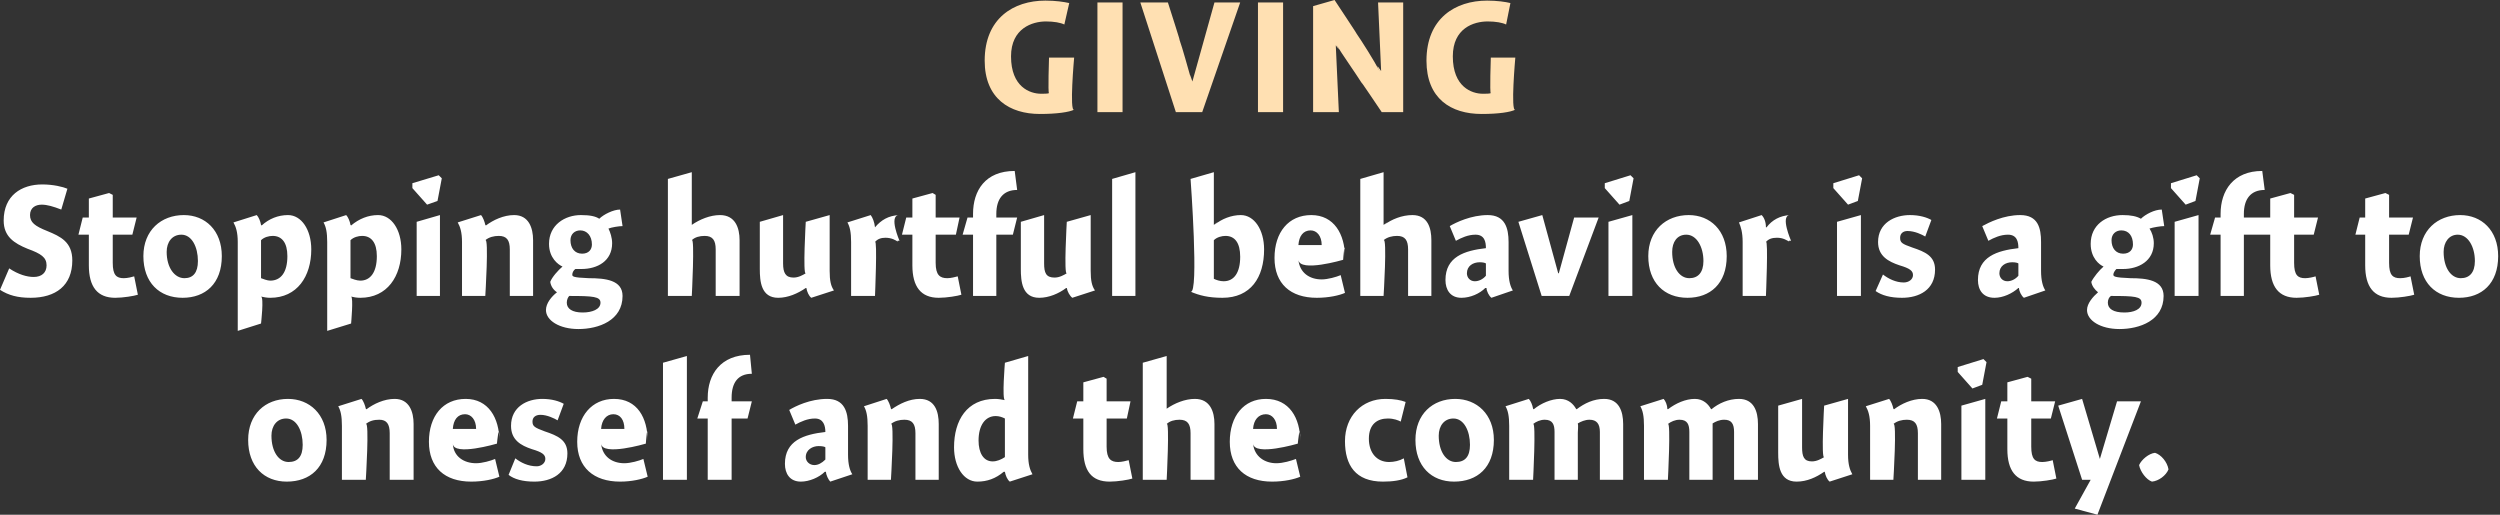 <?xml version="1.0" standalone="no"?><!DOCTYPE svg PUBLIC "-//W3C//DTD SVG 1.1//EN" "http://www.w3.org/Graphics/SVG/1.1/DTD/svg11.dtd"><svg xmlns="http://www.w3.org/2000/svg" version="1.1" style="left: 6.03% !important; width: 88.76% !important;top: 18.07% !important; height51.35% !important;" width="408px" height="84px" viewBox="0 0 408 84"><rect x="0" y="0" width="408" height="84" fill="#333333" stroke="none"/>  <desc>giving Stopping hurtful behavior is a gift to oneself and the community.</desc>  <defs/>  <g id="Group9754">    <path d="M 46.8 78.6 C 43.1 78.6 40.5 76.1 40.5 71.8 C 40.5 67.6 43.3 65.1 47.0 65.1 C 50.5 65.1 53.3 67.6 53.3 71.8 C 53.3 76.3 50.6 78.6 46.8 78.6 Z M 46.7 68.3 C 45.2 68.3 44.3 69.5 44.3 71.1 C 44.3 73.7 45.5 75.4 47.1 75.4 C 48.6 75.4 49.4 74.5 49.4 72.6 C 49.4 70.3 48.4 68.3 46.7 68.3 Z M 59.7 66.7 C 59.7 66.7 59.8 66.8 59.8 66.8 C 61.0 65.9 62.7 65.1 64.4 65.1 C 66.8 65.1 67.5 67.2 67.5 69.2 C 67.5 67.2 67.5 78.3 67.5 78.3 L 63.6 78.3 C 63.6 78.3 63.6 69.2 63.6 70.7 C 63.6 69.2 63.1 68.5 61.9 68.5 C 61.0 68.5 60.3 68.7 59.7 69.2 C 60.3 68.7 59.7 78.3 59.7 78.3 L 55.8 78.3 C 55.8 78.3 55.8 67.9 55.8 69.5 C 55.8 67.9 55.6 67.0 55.2 66.3 C 55.2 66.3 59.0 65.1 59.0 65.1 C 59.3 65.4 59.6 66.2 59.7 66.7 Z M 77.7 75.6 C 78.7 75.6 80.1 75.2 80.8 74.9 C 80.8 74.9 81.5 77.8 81.5 77.8 C 80.6 78.2 78.9 78.6 76.9 78.6 C 72.6 78.6 70.0 76.3 70.0 72.1 C 70.0 67.9 72.3 65.1 76.0 65.1 C 79.7 65.1 81.5 68.2 81.5 72.0 C 81.5 68.2 81.1 72.4 81.1 72.4 C 81.1 72.4 74.0 74.5 73.9 72.4 C 74.0 74.5 75.7 75.6 77.7 75.6 Z M 77.7 70.0 C 77.7 68.5 76.9 67.6 75.9 67.6 C 74.7 67.6 74.0 68.5 73.9 70.0 C 73.9 70.0 77.7 70.0 77.7 70.0 Z M 91.0 68.6 C 90.5 68.3 89.3 67.7 88.2 67.7 C 87.4 67.7 86.9 68.1 86.9 68.8 C 86.9 69.6 87.3 69.8 88.9 70.4 C 91.0 71.1 92.6 71.8 92.6 74.0 C 92.6 77.3 90.0 78.6 87.2 78.6 C 85.3 78.6 83.9 78.2 83.0 77.5 C 83.0 77.5 84.1 74.8 84.1 74.8 C 85.0 75.5 86.2 76.1 87.6 76.1 C 88.3 76.1 89.0 75.6 89.0 74.9 C 89.0 74.2 88.5 73.8 86.8 73.3 C 85.0 72.7 83.4 71.8 83.4 69.5 C 83.4 66.4 86.0 65.1 88.5 65.1 C 90.1 65.1 91.3 65.5 92.0 65.9 C 92.0 65.9 91.0 68.6 91.0 68.6 Z M 101.9 75.6 C 102.9 75.6 104.3 75.2 105.0 74.9 C 105.0 74.9 105.7 77.8 105.7 77.8 C 104.8 78.2 103.1 78.6 101.2 78.6 C 96.9 78.6 94.2 76.3 94.2 72.1 C 94.2 67.9 96.6 65.1 100.2 65.1 C 104.0 65.1 105.7 68.2 105.7 72.0 C 105.7 68.2 105.4 72.4 105.4 72.4 C 105.4 72.4 98.3 74.5 98.1 72.4 C 98.3 74.5 99.9 75.6 101.9 75.6 Z M 101.9 70.0 C 101.9 68.5 101.2 67.6 100.1 67.6 C 99.0 67.6 98.2 68.5 98.1 70.0 C 98.1 70.0 101.9 70.0 101.9 70.0 Z M 112.1 78.3 L 108.2 78.3 L 108.2 59.2 L 112.1 58.1 L 112.1 78.3 Z M 115.5 65.5 C 115.5 65.5 115.5 61.1 115.5 64.9 C 115.5 61.1 117.6 57.9 122.4 57.9 C 122.4 57.9 122.7 61.0 122.7 61.0 C 120.4 61.0 119.4 62.5 119.4 64.9 C 119.4 62.5 119.4 65.5 119.4 65.5 L 122.7 65.5 L 122.0 68.3 L 119.4 68.3 L 119.4 78.3 L 115.5 78.3 L 115.5 68.3 L 113.8 68.3 L 114.7 65.5 L 115.5 65.5 Z M 135.5 78.6 C 135.2 78.3 134.8 77.5 134.8 77.0 C 134.8 77.0 134.6 77.0 134.6 77.0 C 133.7 77.9 132.1 78.6 130.7 78.6 C 128.9 78.6 128.1 77.3 128.1 75.7 C 128.1 71.9 131.2 70.9 134.7 70.5 C 134.7 69.5 134.4 68.3 133.0 68.3 C 131.8 68.3 130.7 68.8 129.8 69.3 C 129.8 69.3 128.8 66.9 128.8 66.9 C 129.8 66.3 132.2 65.1 135.0 65.1 C 137.8 65.1 138.4 67.2 138.4 69.5 C 138.4 69.5 138.4 74.2 138.4 74.2 C 138.4 75.8 138.7 76.8 139.1 77.4 C 139.1 77.4 135.5 78.6 135.5 78.6 Z M 134.7 73.0 C 134.6 72.9 134.2 72.8 133.6 72.8 C 132.6 72.8 131.5 73.4 131.5 74.6 C 131.5 75.3 132.1 75.9 132.9 75.9 C 133.5 75.9 134.1 75.6 134.7 75.0 C 134.7 75.0 134.7 73.0 134.7 73.0 Z M 145.4 66.7 C 145.4 66.7 145.5 66.8 145.5 66.8 C 146.8 65.9 148.4 65.1 150.1 65.1 C 152.6 65.1 153.2 67.2 153.2 69.2 C 153.2 67.2 153.2 78.3 153.2 78.3 L 149.4 78.3 C 149.4 78.3 149.4 69.2 149.4 70.7 C 149.4 69.2 148.9 68.5 147.6 68.5 C 146.8 68.5 146.0 68.7 145.4 69.2 C 146.0 68.7 145.4 78.3 145.4 78.3 L 141.6 78.3 C 141.6 78.3 141.6 67.9 141.6 69.5 C 141.6 67.9 141.4 67.0 141.0 66.3 C 141.0 66.3 144.7 65.1 144.7 65.1 C 145.0 65.4 145.3 66.2 145.4 66.7 Z M 167.8 74.2 C 167.8 75.8 168.1 76.7 168.5 77.4 C 168.5 77.4 164.8 78.6 164.8 78.6 C 164.4 78.3 164.1 77.6 164.0 77.0 C 164.0 77.0 163.8 77.0 163.8 77.0 C 162.5 78.1 161.1 78.6 159.5 78.6 C 157.3 78.6 155.7 76.2 155.7 73.0 C 155.7 68.6 157.8 65.1 162.4 65.1 C 162.9 65.1 163.5 65.2 164.0 65.3 C 163.5 65.2 164.0 59.2 164.0 59.2 L 167.8 58.1 C 167.8 58.1 167.8 75.8 167.8 74.2 Z M 162.5 67.9 C 160.8 67.9 159.7 69.4 159.7 71.9 C 159.7 73.9 160.5 75.3 162.0 75.3 C 162.7 75.3 163.4 75.0 164.0 74.6 C 164.0 74.6 164.0 68.3 164.0 68.3 C 163.6 68.1 163.1 67.9 162.5 67.9 Z M 184.5 65.5 L 183.9 68.3 L 180.6 68.3 C 180.6 68.3 180.6 74.9 180.6 72.9 C 180.6 74.9 181.3 75.4 182.5 75.4 C 183.1 75.4 183.8 75.2 184.2 75.1 C 184.2 75.1 184.8 78.1 184.8 78.1 C 184.2 78.3 182.4 78.6 181.1 78.6 C 178.1 78.6 176.8 76.8 176.8 73.3 C 176.8 76.8 176.8 68.3 176.8 68.3 L 175.1 68.3 L 175.8 65.5 L 176.8 65.5 L 176.8 62.4 L 180.1 61.5 L 180.6 61.8 L 180.6 65.5 L 184.5 65.5 Z M 190.4 66.7 C 190.4 66.7 191.7 65.8 190.4 66.7 C 191.7 65.8 193.4 65.1 195.0 65.1 C 197.5 65.1 198.2 67.2 198.2 69.2 C 198.2 67.2 198.2 78.3 198.2 78.3 L 194.3 78.3 C 194.3 78.3 194.3 69.2 194.3 70.7 C 194.3 69.2 193.8 68.5 192.5 68.5 C 191.7 68.5 190.9 68.7 190.4 69.2 C 190.9 68.7 190.4 78.3 190.4 78.3 L 186.5 78.3 L 186.5 59.2 L 190.4 58.1 L 190.4 66.7 Z M 208.3 75.6 C 209.4 75.6 210.7 75.2 211.5 74.9 C 211.5 74.9 212.2 77.8 212.2 77.8 C 211.3 78.2 209.6 78.6 207.6 78.6 C 203.3 78.6 200.7 76.3 200.7 72.1 C 200.7 67.9 203.0 65.1 206.6 65.1 C 210.4 65.1 212.2 68.2 212.2 72.0 C 212.2 68.2 211.8 72.4 211.8 72.4 C 211.8 72.4 204.7 74.5 204.5 72.4 C 204.7 74.5 206.4 75.6 208.3 75.6 Z M 208.4 70.0 C 208.4 68.5 207.6 67.6 206.6 67.6 C 205.4 67.6 204.6 68.5 204.5 70.0 C 204.5 70.0 208.4 70.0 208.4 70.0 Z M 228.6 68.8 C 228.2 68.6 227.5 68.3 226.5 68.3 C 224.8 68.3 223.4 69.2 223.4 71.6 C 223.4 73.9 224.7 75.4 226.7 75.4 C 227.5 75.4 228.4 75.2 229.1 74.8 C 229.1 74.8 229.7 77.9 229.7 77.9 C 228.7 78.4 227.3 78.6 225.7 78.6 C 221.2 78.6 219.5 75.9 219.5 72.0 C 219.5 67.9 222.3 65.1 226.1 65.1 C 227.6 65.1 228.6 65.3 229.4 65.6 C 229.4 65.6 228.6 68.8 228.6 68.8 Z M 237.3 78.6 C 233.6 78.6 231.0 76.1 231.0 71.8 C 231.0 67.6 233.8 65.1 237.5 65.1 C 241.0 65.1 243.8 67.6 243.8 71.8 C 243.8 76.3 241.1 78.6 237.3 78.6 Z M 237.2 68.3 C 235.7 68.3 234.8 69.5 234.8 71.1 C 234.8 73.7 236.0 75.4 237.6 75.4 C 239.1 75.4 239.9 74.5 239.9 72.6 C 239.9 70.3 238.9 68.3 237.2 68.3 Z M 250.2 66.7 C 250.2 66.7 250.3 66.8 250.3 66.8 C 251.5 65.8 253.2 65.1 254.6 65.1 C 256.0 65.1 256.8 66.0 257.2 66.7 C 257.2 66.7 257.3 66.8 257.3 66.8 C 258.6 65.8 260.1 65.1 261.8 65.1 C 264.2 65.1 264.9 67.1 264.9 69.2 C 264.9 67.1 264.9 78.3 264.9 78.3 L 261.1 78.3 C 261.1 78.3 261.1 69.2 261.1 70.5 C 261.1 69.2 260.6 68.5 259.4 68.5 C 258.7 68.5 258.0 68.8 257.5 69.1 C 257.6 69.4 257.5 70.4 257.5 70.6 C 257.5 70.4 257.5 78.3 257.5 78.3 L 253.7 78.3 C 253.7 78.3 253.7 69.3 253.7 70.5 C 253.7 69.3 253.4 68.5 252.1 68.5 C 251.4 68.5 250.7 68.8 250.2 69.2 C 250.7 68.8 250.2 78.3 250.2 78.3 L 246.3 78.3 C 246.3 78.3 246.3 67.9 246.3 69.5 C 246.3 67.9 246.1 67.0 245.7 66.3 C 245.7 66.3 249.5 65.1 249.5 65.1 C 249.8 65.4 250.1 66.1 250.2 66.7 Z M 272.1 66.7 C 272.1 66.7 272.2 66.8 272.2 66.8 C 273.5 65.8 275.1 65.1 276.6 65.1 C 278.0 65.1 278.8 66.0 279.2 66.7 C 279.2 66.7 279.3 66.8 279.3 66.8 C 280.5 65.8 282.1 65.1 283.8 65.1 C 286.2 65.1 286.9 67.1 286.9 69.2 C 286.9 67.1 286.9 78.3 286.9 78.3 L 283.0 78.3 C 283.0 78.3 283.0 69.2 283.0 70.5 C 283.0 69.2 282.6 68.5 281.4 68.5 C 280.6 68.5 280.0 68.8 279.5 69.1 C 279.5 69.4 279.5 70.4 279.5 70.6 C 279.5 70.4 279.5 78.3 279.5 78.3 L 275.7 78.3 C 275.7 78.3 275.7 69.3 275.7 70.5 C 275.7 69.3 275.4 68.5 274.1 68.5 C 273.4 68.5 272.7 68.8 272.2 69.2 C 272.7 68.8 272.2 78.3 272.2 78.3 L 268.3 78.3 C 268.3 78.3 268.3 67.9 268.3 69.5 C 268.3 67.9 268.1 67.0 267.7 66.3 C 267.7 66.3 271.5 65.1 271.5 65.1 C 271.8 65.4 272.1 66.1 272.1 66.7 Z M 301.6 74.2 C 301.6 75.8 301.9 76.7 302.3 77.4 C 302.3 77.4 298.6 78.6 298.6 78.6 C 298.2 78.3 297.9 77.6 297.8 77.0 C 297.8 77.0 297.7 77.0 297.7 77.0 C 296.4 77.9 294.9 78.6 293.2 78.6 C 290.4 78.6 290.2 75.9 290.2 73.9 C 290.2 75.9 290.2 66.2 290.2 66.2 L 294.1 65.1 C 294.1 65.1 294.1 74.5 294.1 73.0 C 294.1 74.5 294.4 75.3 295.7 75.3 C 296.5 75.3 297.2 74.9 297.7 74.6 C 297.2 74.9 297.7 66.2 297.7 66.2 L 301.6 65.1 C 301.6 65.1 301.6 75.8 301.6 74.2 Z M 309.0 66.7 C 309.0 66.7 309.1 66.8 309.1 66.8 C 310.3 65.9 312.0 65.1 313.7 65.1 C 316.1 65.1 316.8 67.2 316.8 69.2 C 316.8 67.2 316.8 78.3 316.8 78.3 L 313.0 78.3 C 313.0 78.3 313.0 69.2 313.0 70.7 C 313.0 69.2 312.5 68.5 311.2 68.5 C 310.4 68.5 309.6 68.7 309.0 69.2 C 309.6 68.7 309.0 78.3 309.0 78.3 L 305.2 78.3 C 305.2 78.3 305.2 67.9 305.2 69.5 C 305.2 67.9 304.9 67.0 304.5 66.3 C 304.5 66.3 308.3 65.1 308.3 65.1 C 308.6 65.4 308.9 66.2 309.0 66.7 Z M 320.1 78.3 L 320.1 66.2 L 324.0 65.1 L 324.0 78.3 L 320.1 78.3 Z M 324.2 59.1 L 323.5 62.8 L 321.9 63.4 L 319.5 60.7 L 319.5 59.9 L 323.7 58.6 L 324.2 59.1 Z M 335.4 65.5 L 334.7 68.3 L 331.5 68.3 C 331.5 68.3 331.5 74.9 331.5 72.9 C 331.5 74.9 332.1 75.4 333.3 75.4 C 333.9 75.4 334.7 75.2 335.0 75.1 C 335.0 75.1 335.6 78.1 335.6 78.1 C 335.0 78.3 333.2 78.6 331.9 78.6 C 329.0 78.6 327.6 76.8 327.6 73.3 C 327.6 76.8 327.6 68.3 327.6 68.3 L 325.9 68.3 L 326.6 65.5 L 327.6 65.5 L 327.6 62.4 L 330.9 61.5 L 331.5 61.8 L 331.5 65.5 L 335.4 65.5 Z M 345.5 65.5 L 349.4 65.5 L 342.3 84.0 L 338.6 83.0 L 341.2 78.3 L 339.8 78.3 L 335.9 66.2 L 339.8 65.1 L 342.7 74.9 L 342.7 74.9 L 345.5 65.5 Z M 353.9 76.6 C 353.5 77.6 352.3 78.5 351.2 78.6 C 350.3 78.3 349.3 77.0 349.1 75.9 C 349.5 75.0 350.7 74.0 351.7 73.9 C 352.7 74.2 353.7 75.4 353.9 76.6 Z " stroke="none" fill="#fff"/>    <path d="M 10.0 34.2 C 8.7 33.7 7.7 33.4 6.8 33.4 C 5.8 33.4 4.9 33.9 4.9 35.1 C 4.9 36.3 5.7 36.9 7.7 37.7 C 9.9 38.6 11.8 39.5 11.8 42.5 C 11.8 46.6 9.1 48.6 5.0 48.6 C 2.9 48.6 1.4 48.2 0.0 47.3 C 0.0 47.3 1.5 43.8 1.5 43.8 C 3.0 44.8 4.4 45.2 5.5 45.2 C 6.8 45.2 7.6 44.5 7.6 43.3 C 7.6 42.0 6.7 41.4 4.5 40.6 C 2.3 39.7 0.6 38.6 0.6 36.0 C 0.6 31.9 3.5 30.1 6.9 30.1 C 8.7 30.1 10.3 30.5 11.0 30.8 C 11.0 30.8 10.0 34.2 10.0 34.2 Z M 22.3 35.5 L 21.6 38.3 L 18.4 38.3 C 18.4 38.3 18.4 44.9 18.4 42.9 C 18.4 44.9 19.0 45.4 20.2 45.4 C 20.8 45.4 21.6 45.2 21.9 45.1 C 21.9 45.1 22.5 48.1 22.5 48.1 C 21.9 48.3 20.1 48.6 18.8 48.6 C 15.9 48.6 14.5 46.8 14.5 43.3 C 14.5 46.8 14.5 38.3 14.5 38.3 L 12.8 38.3 L 13.5 35.5 L 14.5 35.5 L 14.5 32.4 L 17.8 31.5 L 18.4 31.8 L 18.4 35.5 L 22.3 35.5 Z M 29.8 48.6 C 26.0 48.6 23.4 46.1 23.4 41.8 C 23.4 37.6 26.3 35.1 30.0 35.1 C 33.5 35.1 36.2 37.6 36.2 41.8 C 36.2 46.3 33.5 48.6 29.8 48.6 Z M 29.6 38.3 C 28.1 38.3 27.2 39.5 27.2 41.1 C 27.2 43.7 28.5 45.4 30.1 45.4 C 31.5 45.4 32.3 44.5 32.3 42.6 C 32.3 40.3 31.3 38.3 29.6 38.3 Z M 42.6 36.7 C 42.6 36.7 42.7 36.8 42.7 36.8 C 43.9 35.7 45.4 35.1 47.0 35.1 C 49.2 35.1 50.8 37.5 50.8 40.7 C 50.8 45.1 48.5 48.6 44.1 48.6 C 43.5 48.6 43.1 48.5 42.6 48.4 C 43.1 48.5 42.6 52.8 42.6 52.8 L 38.8 54.0 C 38.8 54.0 38.8 37.9 38.8 39.5 C 38.8 37.9 38.5 37.0 38.1 36.3 C 38.1 36.3 41.9 35.1 41.9 35.1 C 42.2 35.4 42.5 36.1 42.6 36.7 Z M 44.1 45.8 C 45.8 45.8 46.9 44.5 46.9 41.8 C 46.9 39.6 46.0 38.5 44.5 38.5 C 43.9 38.5 43.1 38.7 42.6 39.2 C 42.6 39.2 42.6 45.4 42.6 45.4 C 42.9 45.5 43.6 45.8 44.1 45.8 Z M 57.2 36.7 C 57.2 36.7 57.3 36.8 57.3 36.8 C 58.6 35.7 60.1 35.1 61.7 35.1 C 63.9 35.1 65.5 37.5 65.5 40.7 C 65.5 45.1 63.2 48.6 58.8 48.6 C 58.2 48.6 57.7 48.5 57.3 48.4 C 57.7 48.5 57.3 52.8 57.3 52.8 L 53.4 54.0 C 53.4 54.0 53.4 37.9 53.4 39.5 C 53.4 37.9 53.2 37.0 52.8 36.3 C 52.8 36.3 56.5 35.1 56.5 35.1 C 56.8 35.4 57.1 36.1 57.2 36.7 Z M 58.8 45.8 C 60.4 45.8 61.5 44.5 61.5 41.8 C 61.5 39.6 60.6 38.5 59.1 38.5 C 58.5 38.5 57.7 38.7 57.2 39.2 C 57.2 39.2 57.2 45.4 57.2 45.4 C 57.5 45.5 58.2 45.8 58.8 45.8 Z M 68.0 48.3 L 68.0 36.2 L 71.8 35.1 L 71.8 48.3 L 68.0 48.3 Z M 72.1 29.1 L 71.4 32.8 L 69.7 33.4 L 67.3 30.7 L 67.3 29.9 L 71.6 28.6 L 72.1 29.1 Z M 79.2 36.7 C 79.2 36.7 79.3 36.8 79.3 36.8 C 80.5 35.9 82.2 35.1 83.9 35.1 C 86.3 35.1 87.0 37.2 87.0 39.2 C 87.0 37.2 87.0 48.3 87.0 48.3 L 83.2 48.3 C 83.2 48.3 83.2 39.2 83.2 40.7 C 83.2 39.2 82.7 38.5 81.4 38.5 C 80.6 38.5 79.8 38.7 79.2 39.2 C 79.8 38.7 79.2 48.3 79.2 48.3 L 75.4 48.3 C 75.4 48.3 75.4 37.9 75.4 39.5 C 75.4 37.9 75.1 37.0 74.7 36.3 C 74.7 36.3 78.5 35.1 78.5 35.1 C 78.8 35.4 79.1 36.2 79.2 36.7 Z M 101.6 36.9 C 101.0 36.9 99.8 37.1 99.3 37.3 C 99.6 37.9 99.9 38.8 99.9 39.7 C 99.9 42.6 97.5 43.9 94.9 43.9 C 94.6 43.9 94.2 43.9 93.9 43.9 C 93.6 44.1 93.4 44.5 93.4 44.8 C 93.4 45.1 93.4 45.3 96.1 45.4 C 98.8 45.4 101.6 45.7 101.6 48.3 C 101.6 52.3 97.7 53.7 94.4 53.7 C 91.3 53.7 89.1 52.3 89.1 50.6 C 89.1 49.5 90.0 48.4 90.9 47.7 C 90.3 47.3 89.9 46.7 89.8 46.0 C 90.1 45.2 91.1 44.1 91.8 43.5 C 91.1 43.2 89.6 42.1 89.6 39.8 C 89.6 36.7 92.2 35.1 94.8 35.1 C 96.3 35.1 97.2 35.3 97.8 35.7 C 98.5 35.0 100.1 34.2 101.2 34.2 C 101.2 34.2 101.6 36.9 101.6 36.9 Z M 94.7 37.6 C 93.8 37.6 93.1 38.2 93.1 39.2 C 93.1 40.5 93.8 41.4 95.0 41.4 C 96.1 41.4 96.6 40.7 96.6 39.9 C 96.6 38.5 95.8 37.6 94.7 37.6 Z M 92.5 49.4 C 92.5 50.4 93.4 51.0 95.1 51.0 C 96.6 51.0 98.0 50.5 98.0 49.4 C 98.0 48.4 96.8 48.3 92.9 48.3 C 92.7 48.5 92.5 48.9 92.5 49.4 Z M 112.9 36.7 C 112.9 36.7 114.2 35.8 112.9 36.7 C 114.2 35.8 115.9 35.1 117.5 35.1 C 120.0 35.1 120.7 37.2 120.7 39.2 C 120.7 37.2 120.7 48.3 120.7 48.3 L 116.8 48.3 C 116.8 48.3 116.8 39.2 116.8 40.7 C 116.8 39.2 116.3 38.5 115.0 38.5 C 114.2 38.5 113.4 38.7 112.9 39.2 C 113.4 38.7 112.9 48.3 112.9 48.3 L 109.0 48.3 L 109.0 29.2 L 112.9 28.1 L 112.9 36.7 Z M 135.4 44.2 C 135.4 45.8 135.6 46.7 136.1 47.4 C 136.1 47.4 132.4 48.6 132.4 48.6 C 132.0 48.3 131.7 47.6 131.6 47.0 C 131.6 47.0 131.5 47.0 131.5 47.0 C 130.2 47.9 128.6 48.6 127.0 48.6 C 124.2 48.6 124.0 45.9 124.0 43.9 C 124.0 45.9 124.0 36.2 124.0 36.2 L 127.8 35.1 C 127.8 35.1 127.8 44.5 127.8 43.0 C 127.8 44.5 128.2 45.3 129.5 45.3 C 130.3 45.3 131.0 44.9 131.5 44.6 C 131.0 44.9 131.5 36.2 131.5 36.2 L 135.4 35.1 C 135.4 35.1 135.4 45.8 135.4 44.2 Z M 142.8 37.1 C 142.8 37.1 142.8 37.1 142.8 37.1 C 143.8 35.9 145.0 35.2 146.7 35.1 C 145.0 35.2 146.8 39.3 146.8 39.3 C 146.8 39.3 146.2 39.2 146.6 39.5 C 146.2 39.2 145.5 38.8 144.5 38.8 C 143.8 38.8 143.2 39.0 142.8 39.5 C 143.2 39.0 142.8 48.3 142.8 48.3 L 138.9 48.3 C 138.9 48.3 138.9 37.9 138.9 39.5 C 138.9 37.9 138.7 37.0 138.3 36.3 C 138.3 36.3 142.1 35.1 142.1 35.1 C 142.4 35.5 142.7 36.2 142.8 37.1 Z M 156.6 35.5 L 156.0 38.3 L 152.7 38.3 C 152.7 38.3 152.7 44.9 152.7 42.9 C 152.7 44.9 153.4 45.4 154.6 45.4 C 155.2 45.4 155.9 45.2 156.3 45.1 C 156.3 45.1 156.9 48.1 156.9 48.1 C 156.3 48.3 154.5 48.6 153.2 48.6 C 150.3 48.6 148.9 46.8 148.9 43.3 C 148.9 46.8 148.9 38.3 148.9 38.3 L 147.2 38.3 L 147.9 35.5 L 148.9 35.5 L 148.9 32.4 L 152.2 31.5 L 152.7 31.8 L 152.7 35.5 L 156.6 35.5 Z M 158.8 35.5 C 158.8 35.5 158.8 31.1 158.8 34.9 C 158.8 31.1 160.8 27.9 165.6 27.9 C 165.6 27.9 166.0 31.0 166.0 31.0 C 163.7 31.0 162.6 32.5 162.6 34.9 C 162.6 32.5 162.6 35.5 162.6 35.5 L 166.0 35.5 L 165.3 38.3 L 162.6 38.3 L 162.6 48.3 L 158.8 48.3 L 158.8 38.3 L 157.1 38.3 L 157.9 35.5 L 158.8 35.5 Z M 178.0 44.2 C 178.0 45.8 178.2 46.7 178.7 47.4 C 178.7 47.4 175.0 48.6 175.0 48.6 C 174.6 48.3 174.2 47.6 174.1 47.0 C 174.1 47.0 174.0 47.0 174.0 47.0 C 172.8 47.9 171.2 48.6 169.6 48.6 C 166.8 48.6 166.6 45.9 166.6 43.9 C 166.6 45.9 166.6 36.2 166.6 36.2 L 170.4 35.1 C 170.4 35.1 170.4 44.5 170.4 43.0 C 170.4 44.5 170.7 45.3 172.1 45.3 C 172.9 45.3 173.6 44.9 174.1 44.6 C 173.6 44.9 174.1 36.2 174.1 36.2 L 178.0 35.1 C 178.0 35.1 178.0 45.8 178.0 44.2 Z M 185.3 48.3 L 181.5 48.3 L 181.5 29.2 L 185.3 28.1 L 185.3 48.3 Z M 198.1 36.7 C 198.1 36.7 199.4 35.7 198.2 36.7 C 199.4 35.7 201.0 35.1 202.5 35.1 C 204.7 35.1 206.3 37.5 206.3 40.7 C 206.3 45.3 204.1 48.6 199.5 48.6 C 197.2 48.6 195.7 48.2 194.3 47.6 C 195.7 48.2 194.3 29.2 194.3 29.2 L 198.1 28.1 L 198.1 36.7 Z M 199.7 45.9 C 201.4 45.9 202.4 44.5 202.4 41.9 C 202.4 39.6 201.5 38.5 200.0 38.5 C 199.4 38.5 198.6 38.7 198.1 39.2 C 198.1 39.2 198.1 45.5 198.1 45.5 C 198.5 45.7 199.1 45.9 199.7 45.9 Z M 215.7 45.6 C 216.7 45.6 218.1 45.2 218.8 44.9 C 218.8 44.9 219.5 47.8 219.5 47.8 C 218.6 48.2 216.9 48.6 214.9 48.6 C 210.6 48.6 208.0 46.3 208.0 42.1 C 208.0 37.9 210.3 35.1 214.0 35.1 C 217.7 35.1 219.5 38.2 219.5 42.0 C 219.5 38.2 219.2 42.4 219.2 42.4 C 219.2 42.4 212.1 44.5 211.9 42.4 C 212.1 44.5 213.7 45.6 215.7 45.6 Z M 215.7 40.0 C 215.7 38.5 214.9 37.6 213.9 37.6 C 212.7 37.6 212.0 38.5 211.9 40.0 C 211.9 40.0 215.7 40.0 215.7 40.0 Z M 225.8 36.7 C 225.8 36.7 227.1 35.8 225.9 36.7 C 227.1 35.8 228.8 35.1 230.5 35.1 C 233.0 35.1 233.6 37.2 233.6 39.2 C 233.6 37.2 233.6 48.3 233.6 48.3 L 229.8 48.3 C 229.8 48.3 229.8 39.2 229.8 40.7 C 229.8 39.2 229.3 38.5 228.0 38.5 C 227.2 38.5 226.4 38.7 225.8 39.2 C 226.4 38.7 225.8 48.3 225.8 48.3 L 222.0 48.3 L 222.0 29.2 L 225.8 28.1 L 225.8 36.7 Z M 243.4 48.6 C 243.0 48.3 242.6 47.5 242.6 47.0 C 242.6 47.0 242.4 47.0 242.4 47.0 C 241.5 47.9 240.0 48.6 238.5 48.6 C 236.7 48.6 235.9 47.3 235.9 45.7 C 235.9 41.9 239.0 40.9 242.5 40.5 C 242.5 39.5 242.3 38.3 240.8 38.3 C 239.6 38.3 238.5 38.8 237.6 39.3 C 237.6 39.3 236.6 36.9 236.6 36.9 C 237.6 36.3 240.1 35.1 242.8 35.1 C 245.6 35.1 246.2 37.2 246.2 39.5 C 246.2 39.5 246.2 44.2 246.2 44.2 C 246.2 45.8 246.5 46.8 246.9 47.4 C 246.9 47.4 243.4 48.6 243.4 48.6 Z M 242.5 43.0 C 242.4 42.9 242.0 42.8 241.5 42.8 C 240.4 42.8 239.4 43.4 239.4 44.6 C 239.4 45.3 239.9 45.9 240.7 45.9 C 241.3 45.9 242.0 45.6 242.5 45.0 C 242.5 45.0 242.5 43.0 242.5 43.0 Z M 256.9 35.5 L 260.9 35.5 L 256.1 48.3 L 251.6 48.3 L 247.8 36.2 L 251.7 35.1 L 254.3 44.6 L 254.4 44.6 L 256.9 35.5 Z M 262.5 48.3 L 262.5 36.2 L 266.4 35.1 L 266.4 48.3 L 262.5 48.3 Z M 266.6 29.1 L 265.9 32.8 L 264.3 33.4 L 261.9 30.7 L 261.9 29.9 L 266.1 28.6 L 266.6 29.1 Z M 275.4 48.6 C 271.6 48.6 269.0 46.1 269.0 41.8 C 269.0 37.6 271.9 35.1 275.6 35.1 C 279.1 35.1 281.8 37.6 281.8 41.8 C 281.8 46.3 279.1 48.6 275.4 48.6 Z M 275.2 38.3 C 273.7 38.3 272.9 39.5 272.9 41.1 C 272.9 43.7 274.1 45.4 275.7 45.4 C 277.1 45.4 278.0 44.5 278.0 42.6 C 278.0 40.3 276.9 38.3 275.2 38.3 Z M 288.2 37.1 C 288.2 37.1 288.3 37.1 288.3 37.1 C 289.2 35.9 290.5 35.2 292.1 35.1 C 290.5 35.2 292.3 39.3 292.3 39.3 C 292.3 39.3 291.6 39.2 292.1 39.5 C 291.6 39.2 291.0 38.8 290.0 38.8 C 289.2 38.8 288.6 39.0 288.2 39.5 C 288.6 39.0 288.2 48.3 288.2 48.3 L 284.4 48.3 C 284.4 48.3 284.4 37.9 284.4 39.5 C 284.4 37.9 284.1 37.0 283.8 36.3 C 283.8 36.3 287.5 35.1 287.5 35.1 C 287.9 35.5 288.2 36.2 288.2 37.1 Z M 299.8 48.3 L 299.8 36.2 L 303.7 35.1 L 303.7 48.3 L 299.8 48.3 Z M 303.9 29.1 L 303.2 32.8 L 301.6 33.4 L 299.2 30.7 L 299.2 29.9 L 303.4 28.6 L 303.9 29.1 Z M 314.2 38.6 C 313.7 38.3 312.5 37.7 311.3 37.7 C 310.6 37.7 310.1 38.1 310.1 38.8 C 310.1 39.6 310.4 39.8 312.1 40.4 C 314.2 41.1 315.8 41.8 315.8 44.0 C 315.8 47.3 313.2 48.6 310.4 48.6 C 308.5 48.6 307.1 48.2 306.1 47.5 C 306.1 47.5 307.3 44.8 307.3 44.8 C 308.2 45.5 309.4 46.1 310.7 46.1 C 311.5 46.1 312.2 45.6 312.2 44.9 C 312.2 44.2 311.7 43.8 310.0 43.3 C 308.2 42.7 306.5 41.8 306.5 39.5 C 306.5 36.4 309.2 35.1 311.7 35.1 C 313.3 35.1 314.5 35.5 315.2 35.9 C 315.2 35.9 314.2 38.6 314.2 38.6 Z M 330.3 48.6 C 329.9 48.3 329.5 47.5 329.5 47.0 C 329.5 47.0 329.4 47.0 329.4 47.0 C 328.4 47.9 326.9 48.6 325.5 48.6 C 323.6 48.6 322.8 47.3 322.8 45.7 C 322.8 41.9 325.9 40.9 329.4 40.5 C 329.4 39.5 329.2 38.3 327.7 38.3 C 326.5 38.3 325.4 38.8 324.5 39.3 C 324.5 39.3 323.5 36.9 323.5 36.9 C 324.6 36.3 327.0 35.1 329.7 35.1 C 332.6 35.1 333.1 37.2 333.1 39.5 C 333.1 39.5 333.1 44.2 333.1 44.2 C 333.1 45.8 333.4 46.8 333.8 47.4 C 333.8 47.4 330.3 48.6 330.3 48.6 Z M 329.4 43.0 C 329.3 42.9 328.9 42.8 328.4 42.8 C 327.3 42.8 326.3 43.4 326.3 44.6 C 326.3 45.3 326.8 45.9 327.6 45.9 C 328.2 45.9 328.9 45.6 329.4 45.0 C 329.4 45.0 329.4 43.0 329.4 43.0 Z M 353.2 36.9 C 352.6 36.9 351.4 37.1 350.8 37.3 C 351.2 37.9 351.5 38.8 351.5 39.7 C 351.5 42.6 349.0 43.9 346.5 43.9 C 346.1 43.9 345.7 43.9 345.4 43.9 C 345.2 44.1 344.9 44.5 344.9 44.8 C 344.9 45.1 345.0 45.3 347.7 45.4 C 350.3 45.4 353.1 45.7 353.1 48.3 C 353.1 52.3 349.2 53.7 345.9 53.7 C 342.8 53.7 340.6 52.3 340.6 50.6 C 340.6 49.5 341.6 48.4 342.4 47.7 C 341.9 47.3 341.4 46.7 341.3 46.0 C 341.7 45.2 342.6 44.1 343.3 43.5 C 342.6 43.2 341.2 42.1 341.2 39.8 C 341.2 36.7 343.7 35.1 346.4 35.1 C 347.8 35.1 348.7 35.3 349.4 35.7 C 350.1 35.0 351.6 34.2 352.8 34.2 C 352.8 34.2 353.2 36.9 353.2 36.9 Z M 346.2 37.6 C 345.3 37.6 344.6 38.2 344.6 39.2 C 344.6 40.5 345.3 41.4 346.5 41.4 C 347.6 41.4 348.1 40.7 348.1 39.9 C 348.1 38.5 347.4 37.6 346.2 37.6 Z M 344.0 49.4 C 344.0 50.4 344.9 51.0 346.7 51.0 C 348.2 51.0 349.5 50.5 349.5 49.4 C 349.5 48.4 348.4 48.3 344.5 48.3 C 344.2 48.5 344.0 48.9 344.0 49.4 Z M 354.9 48.3 L 354.9 36.2 L 358.8 35.1 L 358.8 48.3 L 354.9 48.3 Z M 359.0 29.1 L 358.3 32.8 L 356.7 33.4 L 354.3 30.7 L 354.3 29.9 L 358.5 28.6 L 359.0 29.1 Z M 362.4 35.5 C 362.4 35.5 362.4 31.1 362.4 34.9 C 362.4 31.1 364.5 27.9 369.2 27.9 C 369.2 27.9 369.6 31.0 369.6 31.0 C 367.3 31.0 366.2 32.5 366.2 34.9 C 366.2 32.5 366.2 35.5 366.2 35.5 L 369.6 35.5 L 368.9 38.3 L 366.2 38.3 L 366.2 48.3 L 362.4 48.3 L 362.4 38.3 L 360.7 38.3 L 361.5 35.5 L 362.4 35.5 Z M 378.3 35.5 L 377.6 38.3 L 374.4 38.3 C 374.4 38.3 374.4 44.9 374.4 42.9 C 374.4 44.9 375.0 45.4 376.2 45.4 C 376.8 45.4 377.6 45.2 377.9 45.1 C 377.9 45.1 378.5 48.1 378.5 48.1 C 377.9 48.3 376.1 48.6 374.8 48.6 C 371.9 48.6 370.5 46.8 370.5 43.3 C 370.5 46.8 370.5 38.3 370.5 38.3 L 368.8 38.3 L 369.5 35.5 L 370.5 35.5 L 370.5 32.4 L 373.8 31.5 L 374.4 31.8 L 374.4 35.5 L 378.3 35.5 Z M 393.8 35.5 L 393.1 38.3 L 389.9 38.3 C 389.9 38.3 389.9 44.9 389.9 42.9 C 389.9 44.9 390.5 45.4 391.7 45.4 C 392.4 45.4 393.1 45.2 393.4 45.1 C 393.4 45.1 394.0 48.1 394.0 48.1 C 393.4 48.3 391.6 48.6 390.3 48.6 C 387.4 48.6 386.0 46.8 386.0 43.3 C 386.0 46.8 386.0 38.3 386.0 38.3 L 384.4 38.3 L 385.1 35.5 L 386.0 35.5 L 386.0 32.4 L 389.3 31.5 L 389.9 31.8 L 389.9 35.5 L 393.8 35.5 Z M 401.3 48.6 C 397.5 48.6 394.9 46.1 394.9 41.8 C 394.9 37.6 397.8 35.1 401.5 35.1 C 405.0 35.1 407.7 37.6 407.7 41.8 C 407.7 46.3 405.0 48.6 401.3 48.6 Z M 401.1 38.3 C 399.7 38.3 398.8 39.5 398.8 41.1 C 398.8 43.7 400.0 45.4 401.6 45.4 C 403.0 45.4 403.9 44.5 403.9 42.6 C 403.9 40.3 402.8 38.3 401.1 38.3 Z " stroke="none" fill="#fff"/>    <path d="M 173.7 4.0 C 173.1 3.7 172.0 3.5 170.7 3.5 C 168.5 3.5 165.0 4.6 165.0 9.2 C 165.0 14.2 168.1 15.3 169.9 15.3 C 170.4 15.3 171.0 15.3 171.2 15.2 C 171.0 15.3 171.2 9.4 171.2 9.4 L 175.3 9.4 C 175.3 9.4 174.5 18.3 175.3 17.9 C 174.5 18.3 172.5 18.6 169.7 18.6 C 164.8 18.6 160.7 16.1 160.7 9.9 C 160.7 3.0 165.4 0.1 170.6 0.1 C 172.3 0.1 173.6 0.3 174.5 0.5 C 174.5 0.5 173.7 4.0 173.7 4.0 Z M 183.2 0.4 L 183.2 18.3 L 179.1 18.3 L 179.1 0.4 L 183.2 0.4 Z M 191.9 18.3 L 186.1 0.4 L 190.6 0.4 C 190.6 0.4 193.1 8.2 192.4 6.2 C 193.1 8.2 193.8 10.9 194.5 13.3 C 193.8 10.9 194.6 13.3 194.6 13.3 L 198.2 0.4 L 202.4 0.4 L 196.2 18.3 L 191.9 18.3 Z M 209.4 0.4 L 209.4 18.3 L 205.3 18.3 L 205.3 0.4 L 209.4 0.4 Z M 224.9 0.4 L 229.0 0.4 L 229.0 18.3 L 225.5 18.3 C 225.5 18.3 221.2 11.9 222.4 13.8 C 221.2 11.9 219.0 8.8 218.1 7.3 C 219.0 8.8 218.0 7.4 218.0 7.4 L 218.5 18.3 L 214.3 18.3 L 214.3 1.0 L 217.8 0.0 C 217.8 0.0 222.3 6.8 221.2 5.2 C 222.3 6.8 224.2 9.8 225.2 11.7 C 224.2 9.8 225.4 11.6 225.4 11.6 L 224.9 0.4 Z M 245.8 4.0 C 245.2 3.7 244.1 3.5 242.8 3.5 C 240.5 3.5 237.1 4.6 237.1 9.2 C 237.1 14.2 240.2 15.3 242.0 15.3 C 242.5 15.3 243.1 15.3 243.3 15.2 C 243.1 15.3 243.3 9.4 243.3 9.4 L 247.3 9.4 C 247.3 9.4 246.5 18.3 247.3 17.9 C 246.5 18.3 244.6 18.6 241.8 18.6 C 236.8 18.6 232.8 16.1 232.8 9.9 C 232.8 3.0 237.5 0.1 242.7 0.1 C 244.3 0.1 245.7 0.3 246.5 0.5 C 246.5 0.5 245.8 4.0 245.8 4.0 Z " stroke="none" fill="#ffe0b2"/>  </g></svg>